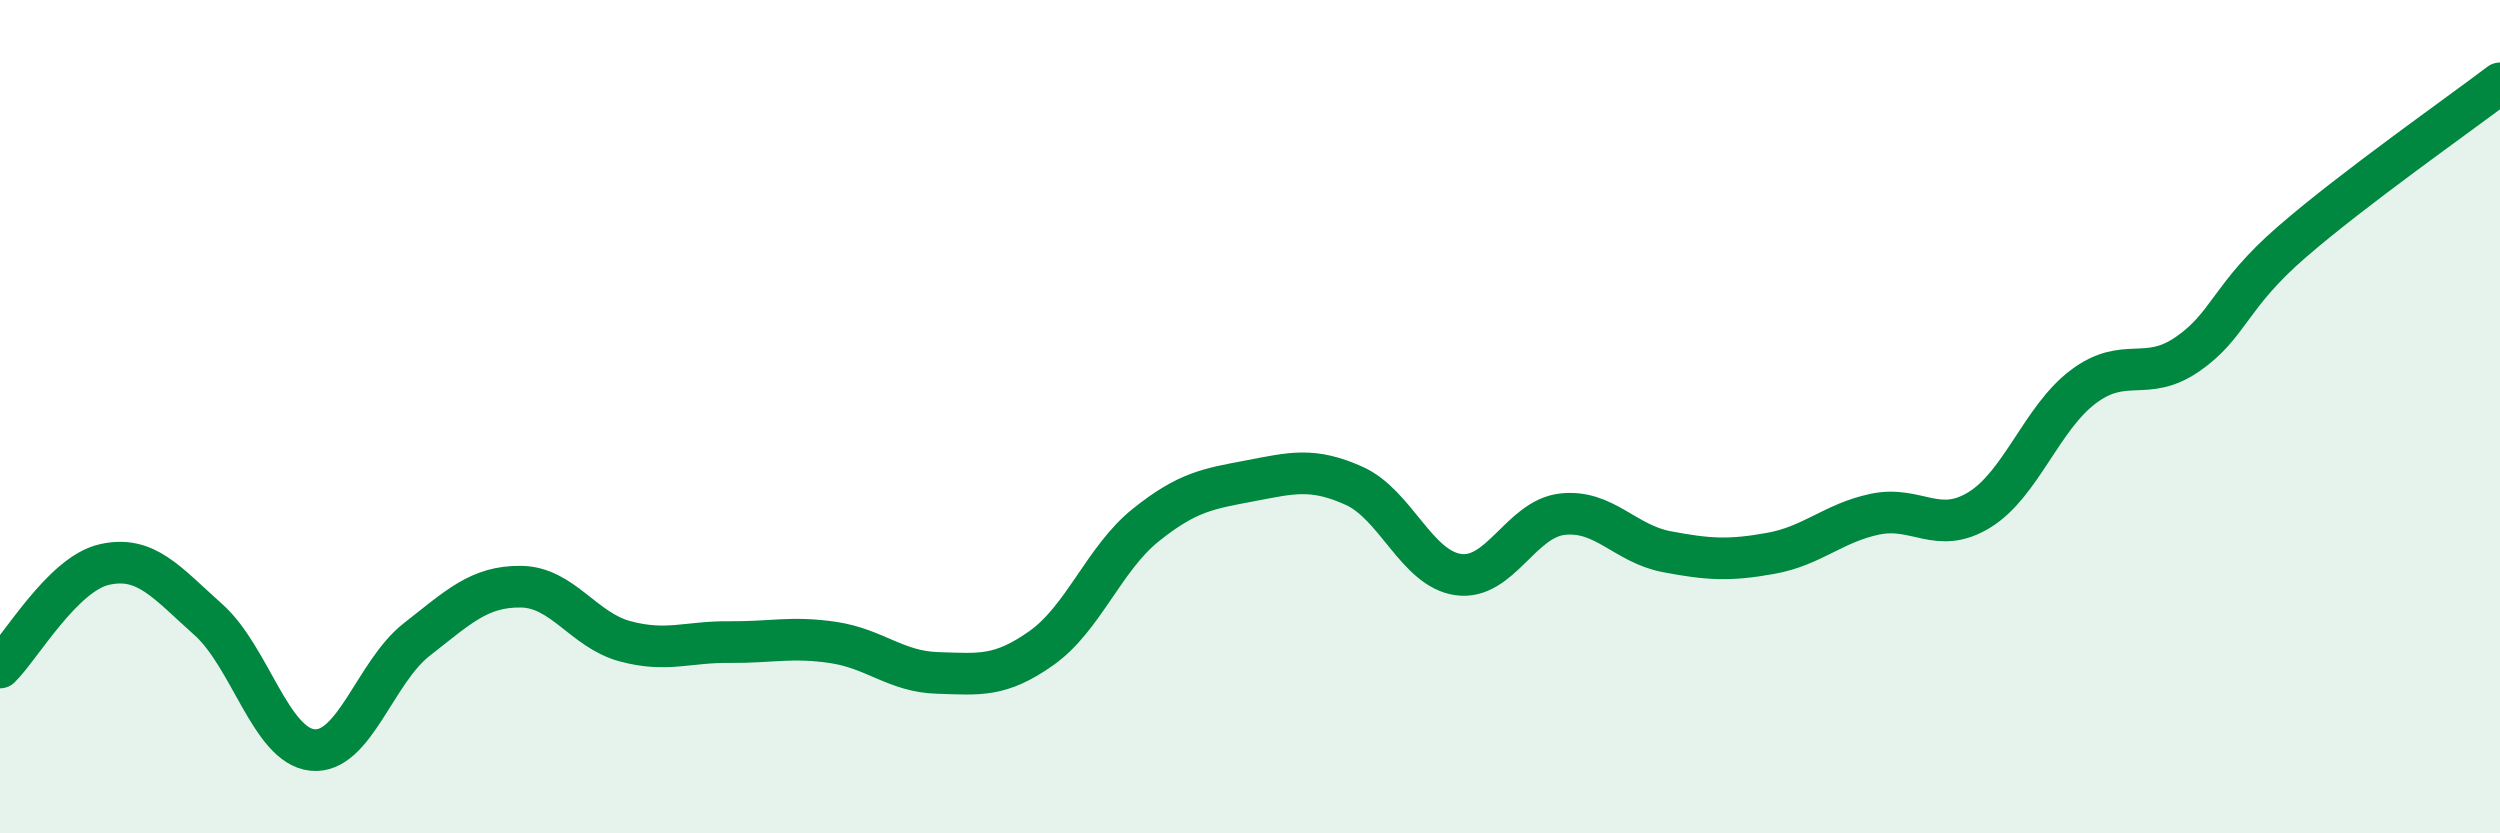 
    <svg width="60" height="20" viewBox="0 0 60 20" xmlns="http://www.w3.org/2000/svg">
      <path
        d="M 0,16.02 C 0.5,15.53 1.5,13.78 2.5,13.55 C 3.5,13.32 4,13.98 5,14.87 C 6,15.76 6.5,17.9 7.5,18 C 8.5,18.1 9,16.13 10,15.35 C 11,14.57 11.5,14.07 12.5,14.08 C 13.5,14.09 14,15.12 15,15.39 C 16,15.66 16.5,15.4 17.5,15.41 C 18.5,15.42 19,15.27 20,15.42 C 21,15.57 21.5,16.12 22.5,16.15 C 23.5,16.18 24,16.26 25,15.55 C 26,14.84 26.5,13.4 27.5,12.6 C 28.5,11.8 29,11.73 30,11.54 C 31,11.35 31.5,11.21 32.5,11.66 C 33.5,12.11 34,13.65 35,13.79 C 36,13.93 36.5,12.45 37.5,12.34 C 38.5,12.23 39,13.05 40,13.24 C 41,13.43 41.5,13.46 42.5,13.28 C 43.5,13.1 44,12.55 45,12.34 C 46,12.13 46.5,12.85 47.5,12.24 C 48.5,11.63 49,10.03 50,9.28 C 51,8.53 51.5,9.19 52.5,8.5 C 53.5,7.81 53.5,7.11 55,5.81 C 56.5,4.51 59,2.76 60,2L60 20L0 20Z"
        fill="#008740"
        opacity="0.1"
        stroke-linecap="round"
        stroke-linejoin="round"
      />
      <path
        d="M 0,16.02 C 0.5,15.53 1.5,13.78 2.5,13.55 C 3.5,13.32 4,13.98 5,14.87 C 6,15.76 6.5,17.9 7.5,18 C 8.5,18.1 9,16.13 10,15.35 C 11,14.57 11.5,14.07 12.5,14.08 C 13.5,14.09 14,15.12 15,15.39 C 16,15.66 16.5,15.4 17.5,15.41 C 18.5,15.42 19,15.27 20,15.42 C 21,15.57 21.5,16.12 22.5,16.15 C 23.5,16.18 24,16.26 25,15.55 C 26,14.84 26.5,13.4 27.5,12.6 C 28.5,11.8 29,11.73 30,11.54 C 31,11.35 31.5,11.21 32.5,11.66 C 33.5,12.11 34,13.65 35,13.79 C 36,13.93 36.5,12.45 37.5,12.34 C 38.5,12.23 39,13.05 40,13.24 C 41,13.43 41.5,13.46 42.5,13.28 C 43.5,13.1 44,12.55 45,12.34 C 46,12.13 46.5,12.85 47.5,12.24 C 48.5,11.63 49,10.03 50,9.28 C 51,8.53 51.5,9.19 52.5,8.5 C 53.5,7.81 53.5,7.11 55,5.81 C 56.5,4.51 59,2.76 60,2"
        stroke="#008740"
        stroke-width="1"
        fill="none"
        stroke-linecap="round"
        stroke-linejoin="round"
      />
    </svg>
  